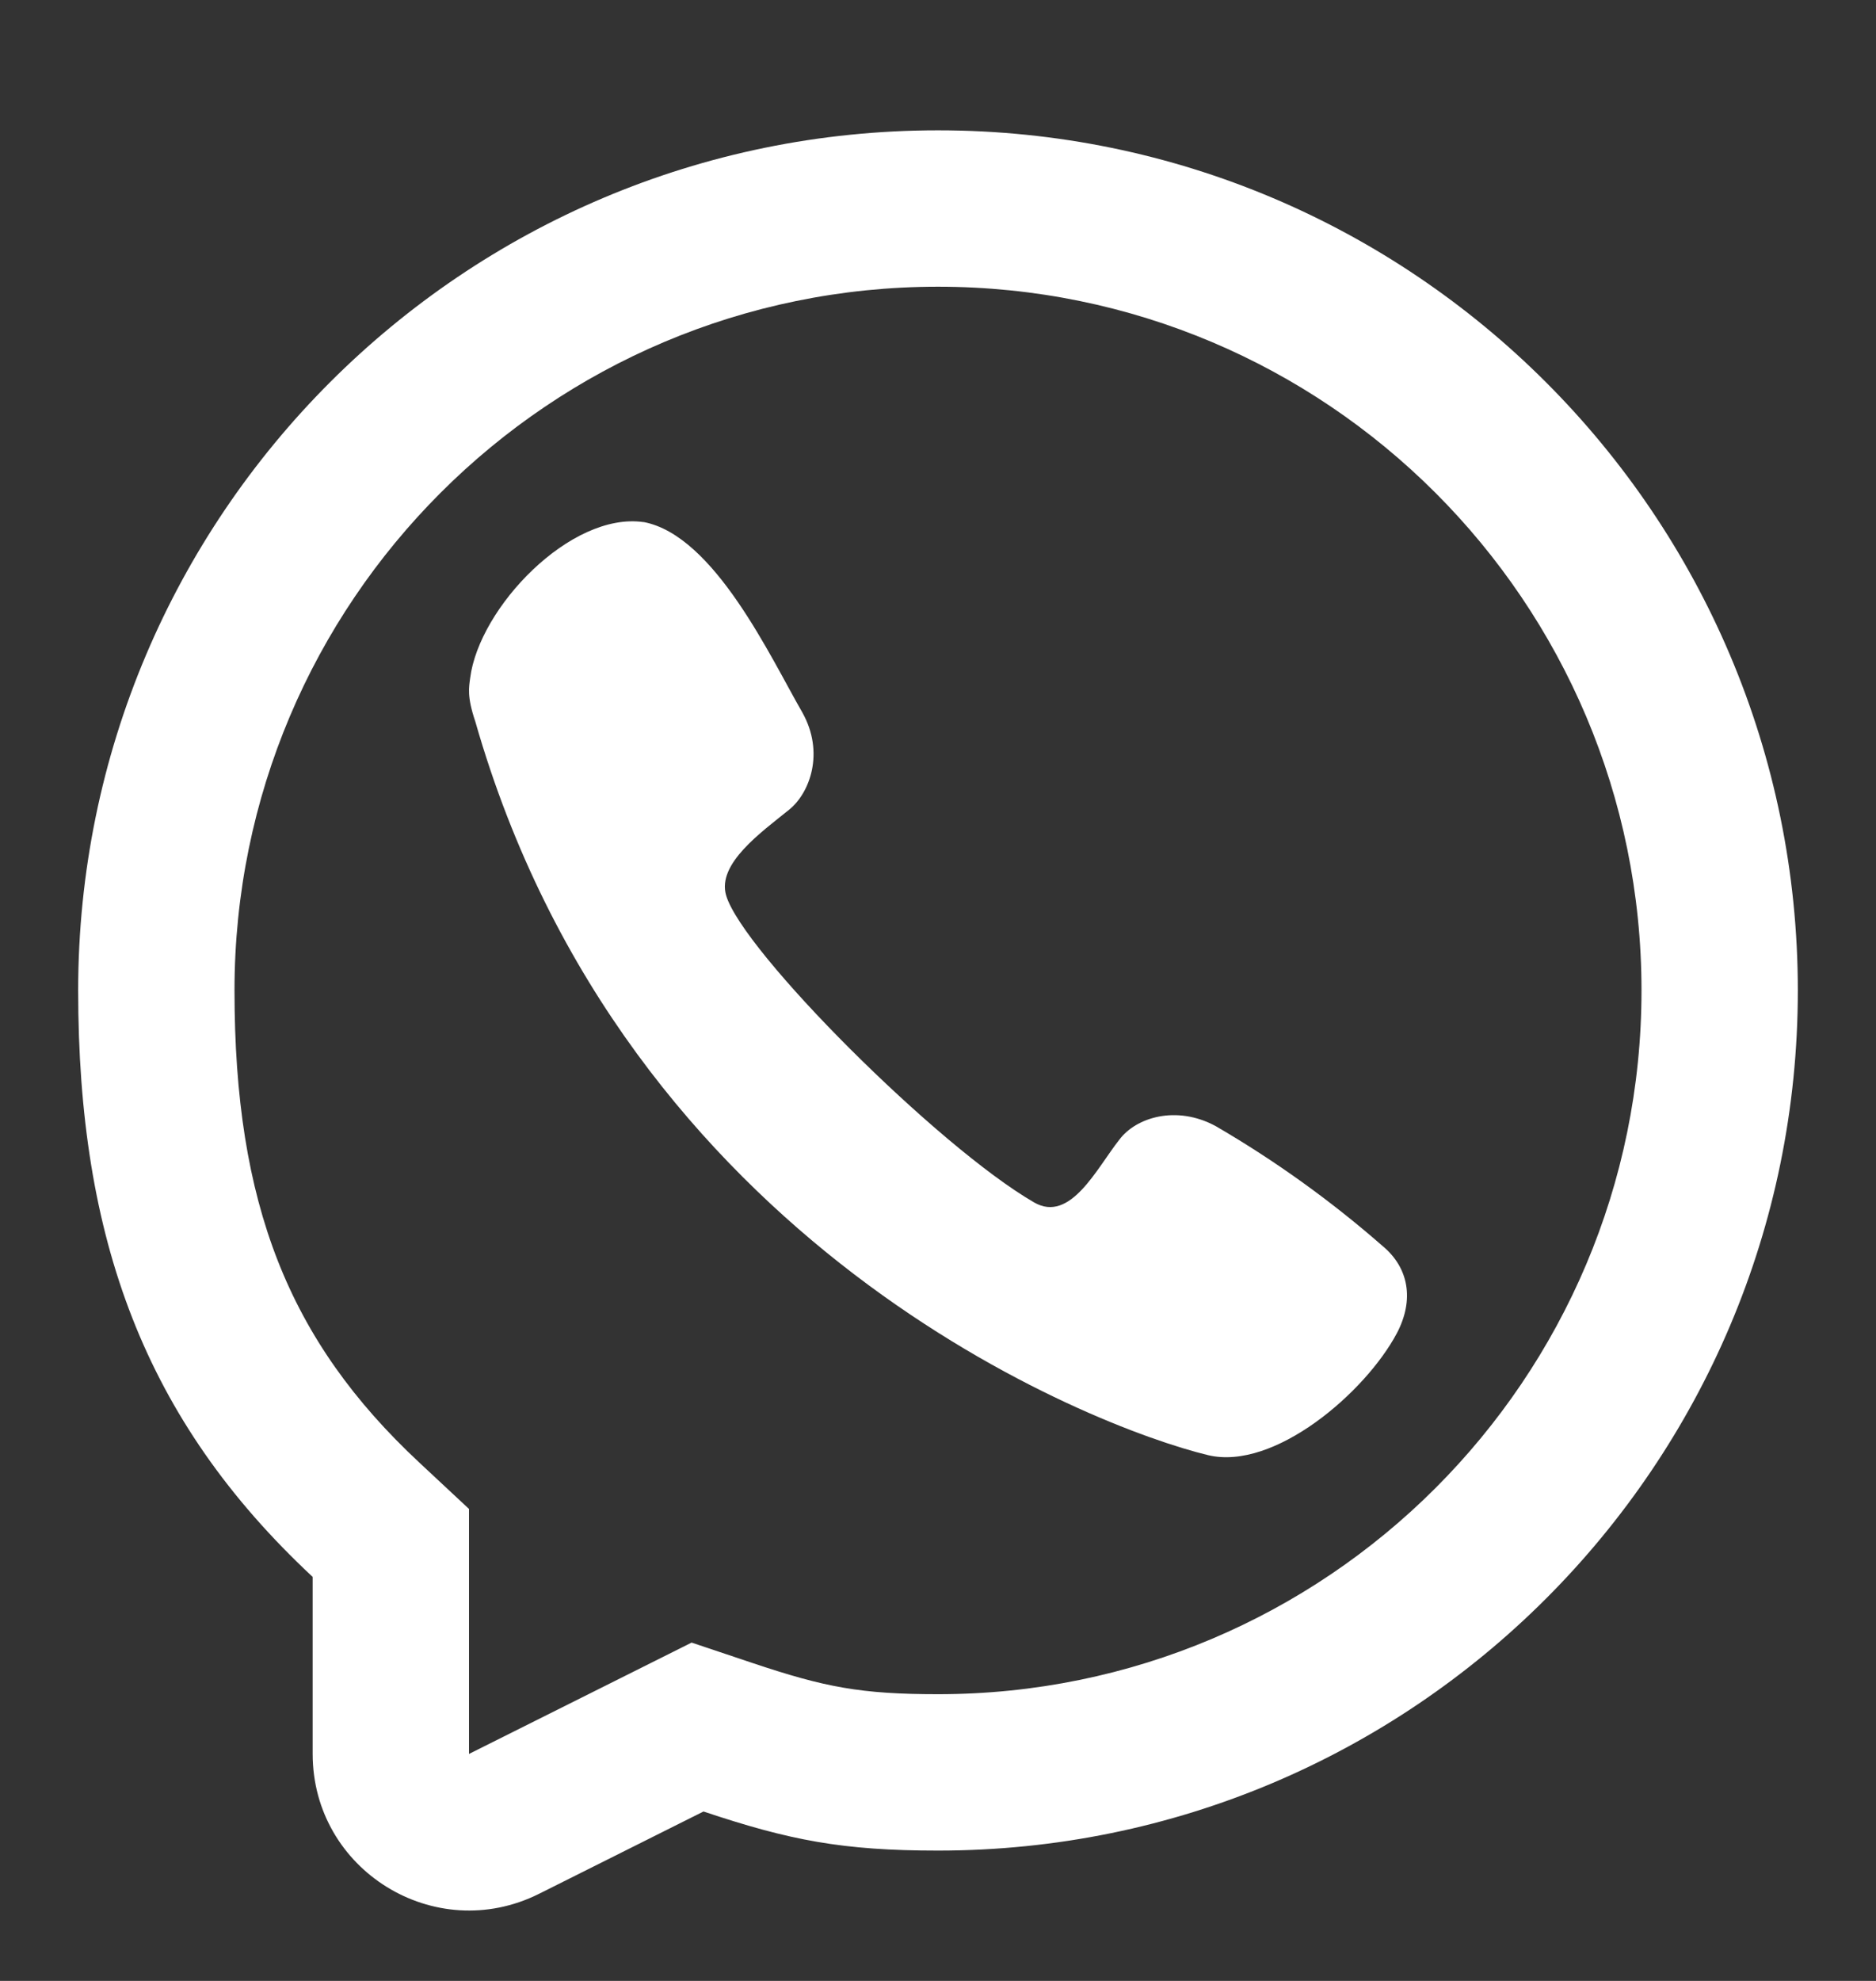 <svg width="18" height="19" viewBox="0 0 18 19" fill="none" xmlns="http://www.w3.org/2000/svg">
<rect x="0" y="0" width="18" height="19" fill="#333333" stroke="none"/>
<g id="whatsapp-svgrepo-com 1" clip-path="url(#clip0_176_742)">
<path id="Vector" d="M4.511 6.505C4.596 5.827 5.477 4.906 6.176 5.008L6.175 5.007C6.855 5.136 7.394 6.307 7.698 6.833C7.913 7.216 7.773 7.603 7.572 7.766C7.302 7.984 6.878 8.285 6.967 8.588C7.125 9.125 9 11 9.922 11.533C10.271 11.735 10.524 11.203 10.741 10.93C10.898 10.72 11.285 10.595 11.666 10.802C12.235 11.133 12.772 11.519 13.268 11.953C13.515 12.159 13.573 12.465 13.402 12.789C13.099 13.358 12.225 14.109 11.591 13.957C10.482 13.69 6 11.953 4.56 6.919C4.479 6.68 4.5 6.59 4.511 6.505Z" fill="white"/>
<path id="Vector_2" fill-rule="evenodd" clip-rule="evenodd" d="M9 17.75C8.082 17.75 7.575 17.651 6.75 17.375L5.171 18.165C4.173 18.663 3 17.938 3 16.823V15.125C1.385 13.619 0.75 11.883 0.75 9.5C0.75 4.944 4.444 1.25 9 1.25C13.556 1.25 17.25 4.944 17.25 9.5C17.25 14.056 13.556 17.75 9 17.75ZM4.5 14.473L4.023 14.028C2.768 12.858 2.25 11.55 2.25 9.5C2.25 5.772 5.272 2.75 9 2.75C12.728 2.75 15.75 5.772 15.75 9.5C15.75 13.228 12.728 16.25 9 16.25C8.261 16.25 7.914 16.183 7.227 15.953L6.636 15.755L4.5 16.823V14.473Z" fill="white"/>
</g>
<defs>
<clipPath id="clip0_176_742">
<rect width="18" height="18" fill="white" transform="translate(0 0.5)"/>
</clipPath>
</defs>
</svg>
